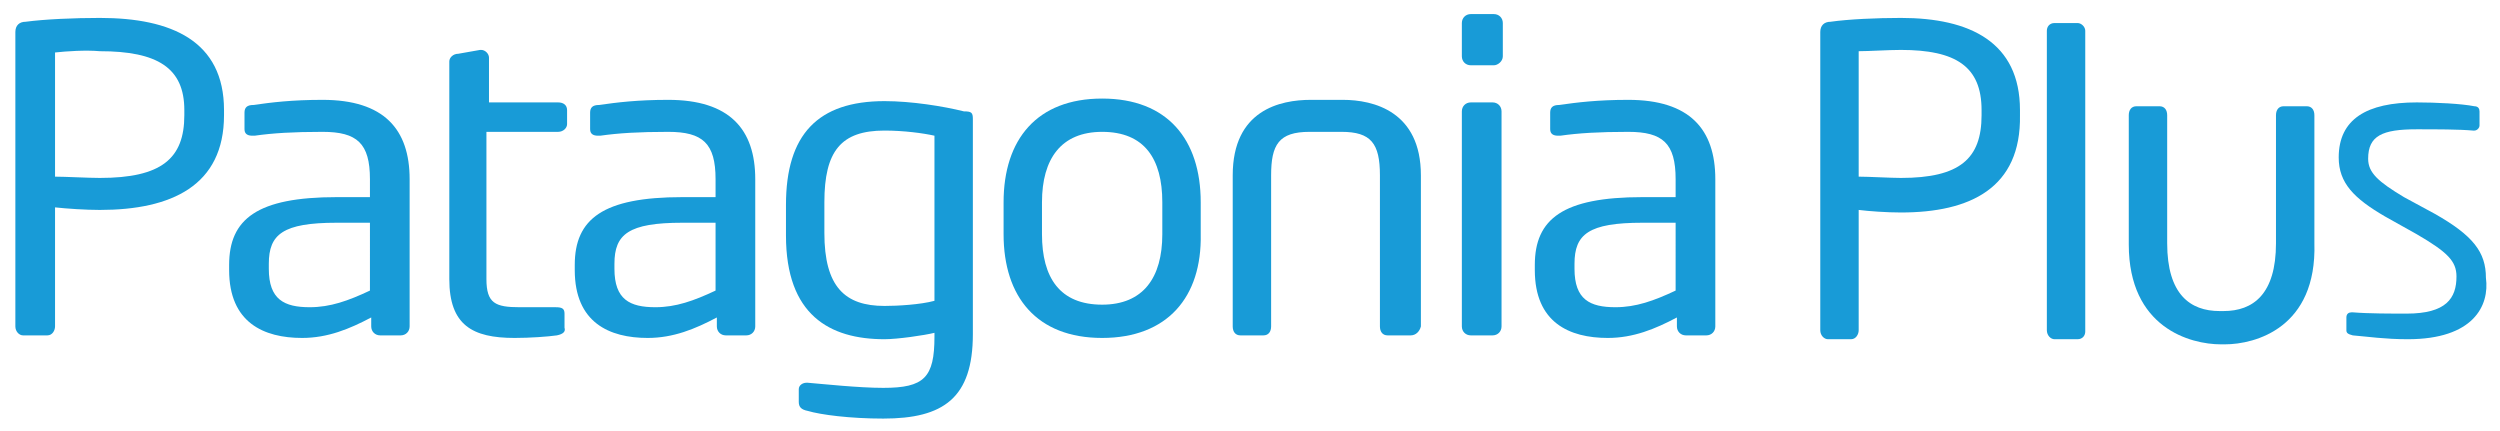 <?xml version="1.0" encoding="utf-8"?>
<!-- Generator: Adobe Illustrator 18.1.1, SVG Export Plug-In . SVG Version: 6.00 Build 0)  -->
<svg version="1.1" id="Layer_1" xmlns="http://www.w3.org/2000/svg" xmlns:xlink="http://www.w3.org/1999/xlink" x="0px" y="0px"
	 viewBox="0 0 195.3 33.7" enable-background="new 0 0 195.3 33.7" xml:space="preserve">
<path fill="#189BD7" d="M7.8,16.4c-1.1,0-2.6-0.1-3.5-0.2v9.3c0,0.3-0.2,0.7-0.6,0.7H1.8c-0.3,0-0.6-0.3-0.6-0.7v-23
	C1.2,2,1.5,1.7,2,1.7c1.5-0.2,3.8-0.3,5.8-0.3c5.6,0,9.7,1.8,9.7,7.2V9C17.5,14.5,13.4,16.4,7.8,16.4 M14.4,8.6
	c0-3.3-2.1-4.6-6.6-4.6C6.7,3.9,5.2,4,4.3,4.1v9.7c0.8,0,2.6,0.1,3.5,0.1c4.8,0,6.6-1.5,6.6-4.9V8.6z"/>
<path fill="#189BD7" d="M31.3,26.2h-1.6c-0.4,0-0.7-0.3-0.7-0.7v-0.7c-1.7,0.9-3.4,1.6-5.4,1.6c-3,0-5.7-1.2-5.7-5.3v-0.4
	c0-3.6,2.2-5.3,8.4-5.3h2.6V14c0-2.8-1-3.7-3.7-3.7c-2.3,0-3.9,0.1-5.3,0.3h-0.2c-0.3,0-0.6-0.1-0.6-0.5V8.8c0-0.4,0.2-0.6,0.7-0.6
	c1.4-0.2,3-0.4,5.4-0.4c4.8,0,6.8,2.3,6.8,6.2v11.5C32,25.9,31.7,26.2,31.3,26.2 M28.9,17.4h-2.6c-4.2,0-5.3,0.9-5.3,3.2V21
	c0,2.4,1.2,3,3.2,3c1.6,0,3-0.5,4.7-1.3V17.4z"/>
<path fill="#189BD7" d="M43.5,26.2c-0.7,0.1-2.1,0.2-3.3,0.2c-3.3,0-5.1-1-5.1-4.6v-17c0-0.3,0.3-0.6,0.7-0.6l1.7-0.3h0.1
	c0.3,0,0.6,0.3,0.6,0.6V8h5.4c0.4,0,0.7,0.2,0.7,0.6v1.1c0,0.3-0.3,0.6-0.7,0.6H38v11.5c0,1.9,0.7,2.2,2.6,2.2h2.8
	c0.5,0,0.7,0.1,0.7,0.5v1.1C44.2,25.9,44,26.1,43.5,26.2"/>
<path fill="#189BD7" d="M58.3,26.2h-1.6c-0.4,0-0.7-0.3-0.7-0.7v-0.7c-1.7,0.9-3.4,1.6-5.4,1.6c-3,0-5.7-1.2-5.7-5.3v-0.4
	c0-3.6,2.2-5.3,8.4-5.3h2.6V14c0-2.8-1-3.7-3.7-3.7c-2.3,0-3.9,0.1-5.3,0.3h-0.2c-0.3,0-0.6-0.1-0.6-0.5V8.8c0-0.4,0.2-0.6,0.7-0.6
	c1.4-0.2,3-0.4,5.4-0.4C57,7.8,59,10.1,59,14v11.5C59,25.9,58.7,26.2,58.3,26.2 M55.9,17.4h-2.6c-4.2,0-5.3,0.9-5.3,3.2V21
	c0,2.4,1.2,3,3.2,3c1.6,0,3-0.5,4.7-1.3V17.4z"/>
<path fill="#189BD7" d="M69,32.7c-2.6,0-4.9-0.3-5.9-0.6c-0.5-0.1-0.7-0.3-0.7-0.7v-1c0-0.3,0.3-0.5,0.6-0.5h0.1
	c1.2,0.1,4,0.4,5.9,0.4c3.2,0,4-0.8,4-4v-0.3c-0.8,0.2-2.9,0.5-3.9,0.5c-4.3,0-7.7-1.9-7.7-8.1v-2.4c0-5.5,2.5-8.1,7.7-8.1
	c2.1,0,4.6,0.4,6.2,0.8C75.9,8.7,76,8.8,76,9.3v16.8C76,31.1,73.7,32.7,69,32.7 M73,10.6c-0.9-0.2-2.4-0.4-3.9-0.4
	c-3.4,0-4.7,1.6-4.7,5.6v2.4c0,4.2,1.6,5.7,4.7,5.7c1,0,2.8-0.1,3.9-0.4V10.6z"/>
<path fill="#189BD7" d="M86.1,26.4c-5.1,0-7.7-3.2-7.7-8.1v-2.5c0-4.9,2.6-8.1,7.7-8.1c5.1,0,7.7,3.2,7.7,8.1v2.5
	C93.9,23.2,91.2,26.4,86.1,26.4 M90.8,15.8c0-3.4-1.4-5.5-4.7-5.5c-3.2,0-4.7,2.1-4.7,5.5v2.5c0,3.4,1.4,5.5,4.7,5.5
	c3.2,0,4.7-2.1,4.7-5.5V15.8z"/>
<path fill="#189BD7" d="M110.2,26.2h-1.8c-0.4,0-0.6-0.3-0.6-0.7V13.7c0-2.5-0.7-3.4-3-3.4h-2.5c-2.4,0-3,1-3,3.4v11.8
	c0,0.4-0.2,0.7-0.6,0.7h-1.8c-0.4,0-0.6-0.3-0.6-0.7V13.7c0-5.1,3.7-5.9,6.1-5.9h2.5c2.4,0,6.1,0.9,6.1,5.9v11.8
	C110.9,25.9,110.6,26.2,110.2,26.2"/>
<path fill="#189BD7" d="M116.7,5.1h-1.8c-0.4,0-0.7-0.3-0.7-0.7V1.8c0-0.4,0.3-0.7,0.7-0.7h1.8c0.4,0,0.7,0.3,0.7,0.7v2.6
	C117.4,4.8,117,5.1,116.7,5.1 M116.6,26.2h-1.7c-0.4,0-0.7-0.3-0.7-0.7V8.7c0-0.4,0.3-0.7,0.7-0.7h1.7c0.4,0,0.7,0.3,0.7,0.7v16.8
	C117.3,25.9,117,26.2,116.6,26.2z"/>
<path fill="#189BD7" d="M133.3,26.2h-1.6c-0.4,0-0.7-0.3-0.7-0.7v-0.7c-1.7,0.9-3.4,1.6-5.4,1.6c-3,0-5.7-1.2-5.7-5.3v-0.4
	c0-3.6,2.2-5.3,8.4-5.3h2.6V14c0-2.8-1-3.7-3.7-3.7c-2.3,0-3.9,0.1-5.3,0.3h-0.2c-0.3,0-0.6-0.1-0.6-0.5V8.8c0-0.4,0.2-0.6,0.7-0.6
	c1.4-0.2,3-0.4,5.4-0.4c4.8,0,6.8,2.3,6.8,6.2v11.5C134,25.9,133.7,26.2,133.3,26.2 M130.9,17.4h-2.6c-4.2,0-5.3,0.9-5.3,3.2V21
	c0,2.4,1.2,3,3.2,3c1.6,0,3-0.5,4.7-1.3V17.4z"/>
<path fill="#189BD7" d="M148.5,16.6c-1.1,0-2.5-0.1-3.3-0.2v9.4c0,0.3-0.2,0.7-0.6,0.7h-1.8c-0.3,0-0.6-0.3-0.6-0.7V2.5
	c0-0.5,0.3-0.8,0.8-0.8c1.4-0.2,3.6-0.3,5.5-0.3c5.4,0,9.3,1.9,9.3,7.2v0.4C157.9,14.7,153.9,16.6,148.5,16.6 M154.8,8.6
	c0-3.4-2-4.7-6.3-4.7c-1,0-2.5,0.1-3.3,0.1v9.8c0.8,0,2.5,0.1,3.3,0.1c4.6,0,6.3-1.5,6.3-4.9V8.6z"/>
<path fill="#189BD7" d="M162.3,26.5h-1.8c-0.3,0-0.6-0.3-0.6-0.7V2.4c0-0.3,0.2-0.6,0.6-0.6h1.8c0.3,0,0.6,0.3,0.6,0.6v23.5
	C162.9,26.2,162.7,26.5,162.3,26.5"/>
<path fill="#189BD7" d="M173.8,26.9h-0.3c-2.4,0-7.2-1.3-7.2-7.8V9c0-0.4,0.2-0.7,0.6-0.7h1.8c0.4,0,0.6,0.3,0.6,0.7v10
	c0,4,1.8,5.3,4.1,5.3h0.3c2.3,0,4.1-1.3,4.1-5.3V9c0-0.4,0.2-0.7,0.6-0.7h1.8c0.4,0,0.6,0.3,0.6,0.7v10
	C181,25.6,176.2,26.9,173.8,26.9"/>
<path fill="#189BD7" d="M188.1,26.5c-1.8,0-3.1-0.2-4.3-0.3c-0.4-0.1-0.5-0.2-0.5-0.4v-1c0-0.3,0.2-0.4,0.4-0.4h0.1
	c1.2,0.1,3.1,0.1,4.2,0.1c3.1,0,3.9-1.2,3.9-2.9c0-1.2-0.7-1.9-3.1-3.3l-2.5-1.4c-2.4-1.4-3.6-2.6-3.6-4.6c0-3,2.2-4.3,6.1-4.3
	c1.5,0,3.5,0.1,4.5,0.3c0.3,0,0.4,0.2,0.4,0.4v1.1c0,0.2-0.2,0.4-0.4,0.4h-0.1c-1.1-0.1-2.9-0.1-4.4-0.1c-2.7,0-3.8,0.5-3.8,2.3
	c0,1.1,0.8,1.8,2.8,3l2.4,1.3c3,1.7,4,3,4,5C194.5,23.9,193.2,26.5,188.1,26.5"/>
</svg>

